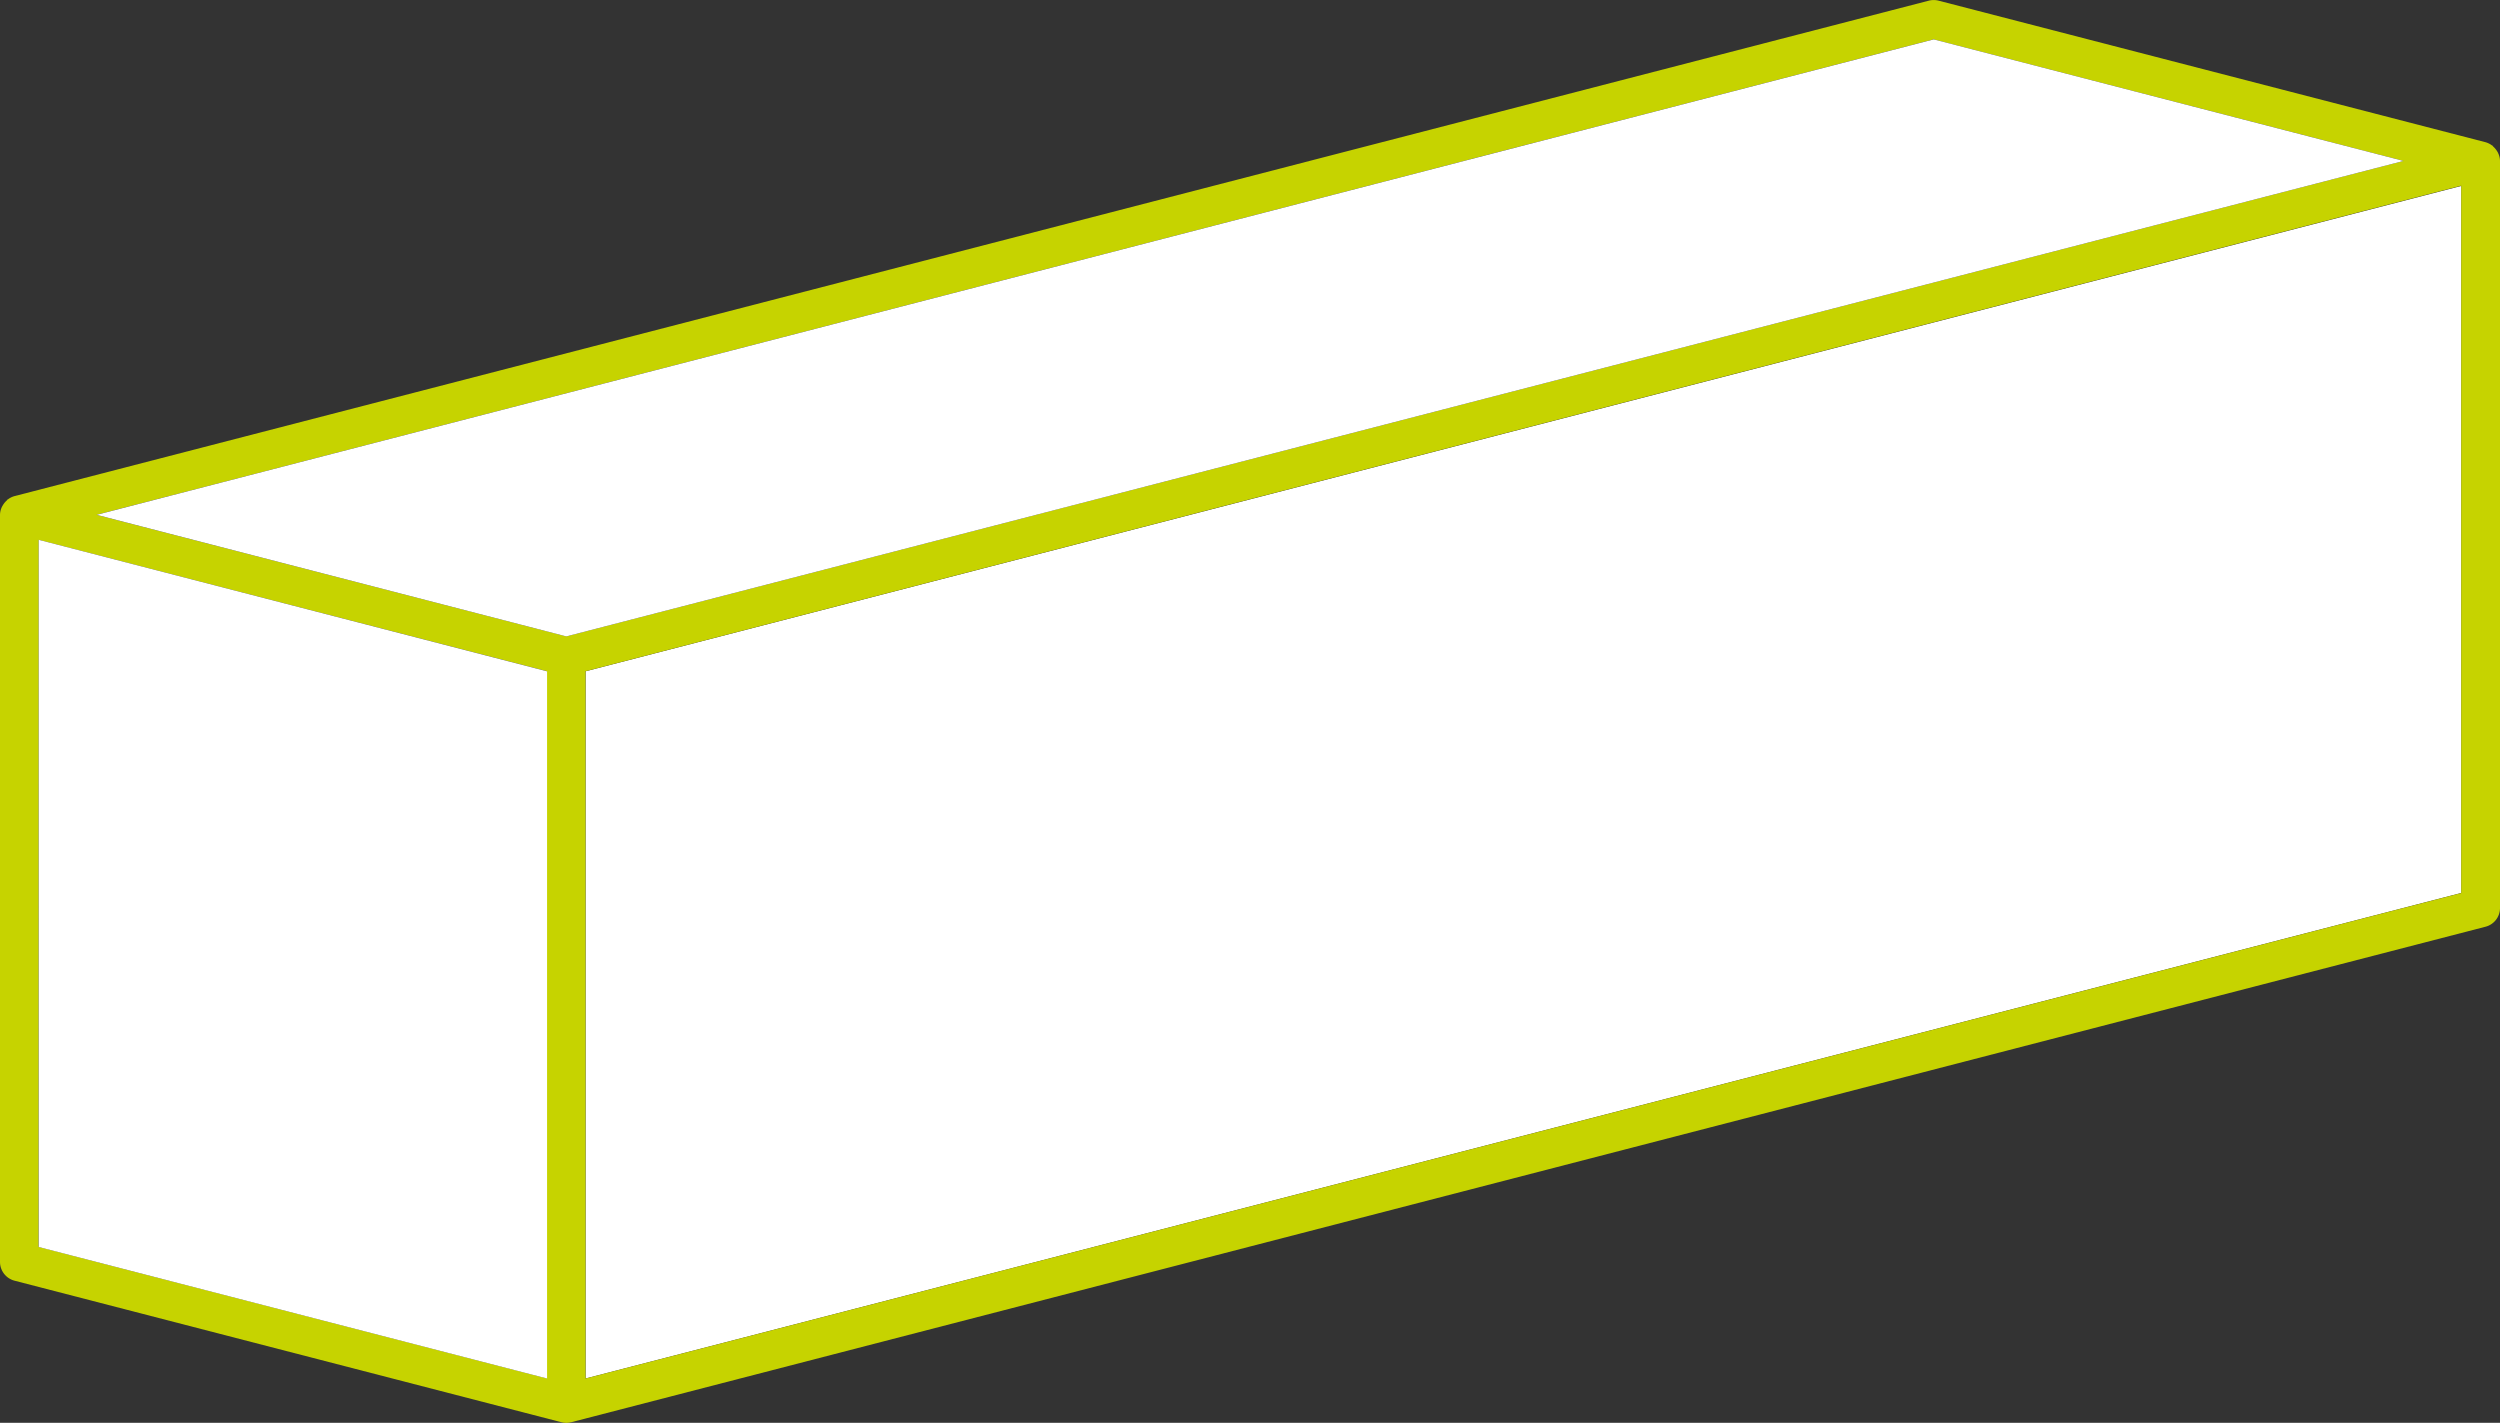<svg id="hideaway" data-name="hideaway (large)" xmlns="http://www.w3.org/2000/svg" xmlns:xlink="http://www.w3.org/1999/xlink" width="87.531" height="49.816" viewBox="0 0 87.531 49.816">
  <rect x="0" y="0" width="87.531" height="49.816" fill="#333333" stroke="none"/>
  <defs>
    <clipPath id="clip-path">
      <rect id="Rectangle_402" data-name="Rectangle 402" width="87.531" height="49.816" fill="none"/>
    </clipPath>
  </defs>
  <path id="Path_932" data-name="Path 932" d="M15.142,21.8v24.76l65.673-17V4.807Z" transform="translate(5.362 1.703)" fill="#fff"/>
  <g id="Group_554" data-name="Group 554">
    <g id="Group_553" data-name="Group 553" clip-path="url(#clip-path)">
      <path id="Path_933" data-name="Path 933" d="M87.433,5.3a.7.7,0,0,0-.137-.167c-.012-.011-.016-.026-.028-.035L87.25,5.09a.7.7,0,0,0-.227-.112L67.873.022a.682.682,0,0,0-.339,0L.508,17.369a.678.678,0,0,0-.226.111l-.018.008c-.012.009-.018.026-.028.035a.653.653,0,0,0-.137.168.521.521,0,0,0-.037.066A.664.664,0,0,0,0,18.024V44.182a.681.681,0,0,0,.508.657l19.15,4.956a.672.672,0,0,0,.339,0L87.023,32.446a.676.676,0,0,0,.508-.655V5.634a.654.654,0,0,0-.062-.267.642.642,0,0,0-.035-.068m-3.281.334L19.827,22.28,3.38,18.024,67.7,1.377ZM1.354,18.9,19.15,23.5v24.76l-17.8-4.605ZM20.5,48.264V23.5l65.673-17V31.266Z" transform="translate(0 0.001)" fill="#C6D300"/>
      <path id="Path_934" data-name="Path 934" d="M18.943,21.921,83.268,5.274,66.82,1.018,2.5,17.664Z" transform="translate(0.884 0.361)" fill="#fff"/>
      <path id="Path_935" data-name="Path 935" d="M18.8,18.562,1,13.957v24.76l17.8,4.605Z" transform="translate(0.354 4.943)" fill="#fff"/>
    </g>
  </g>
</svg>

